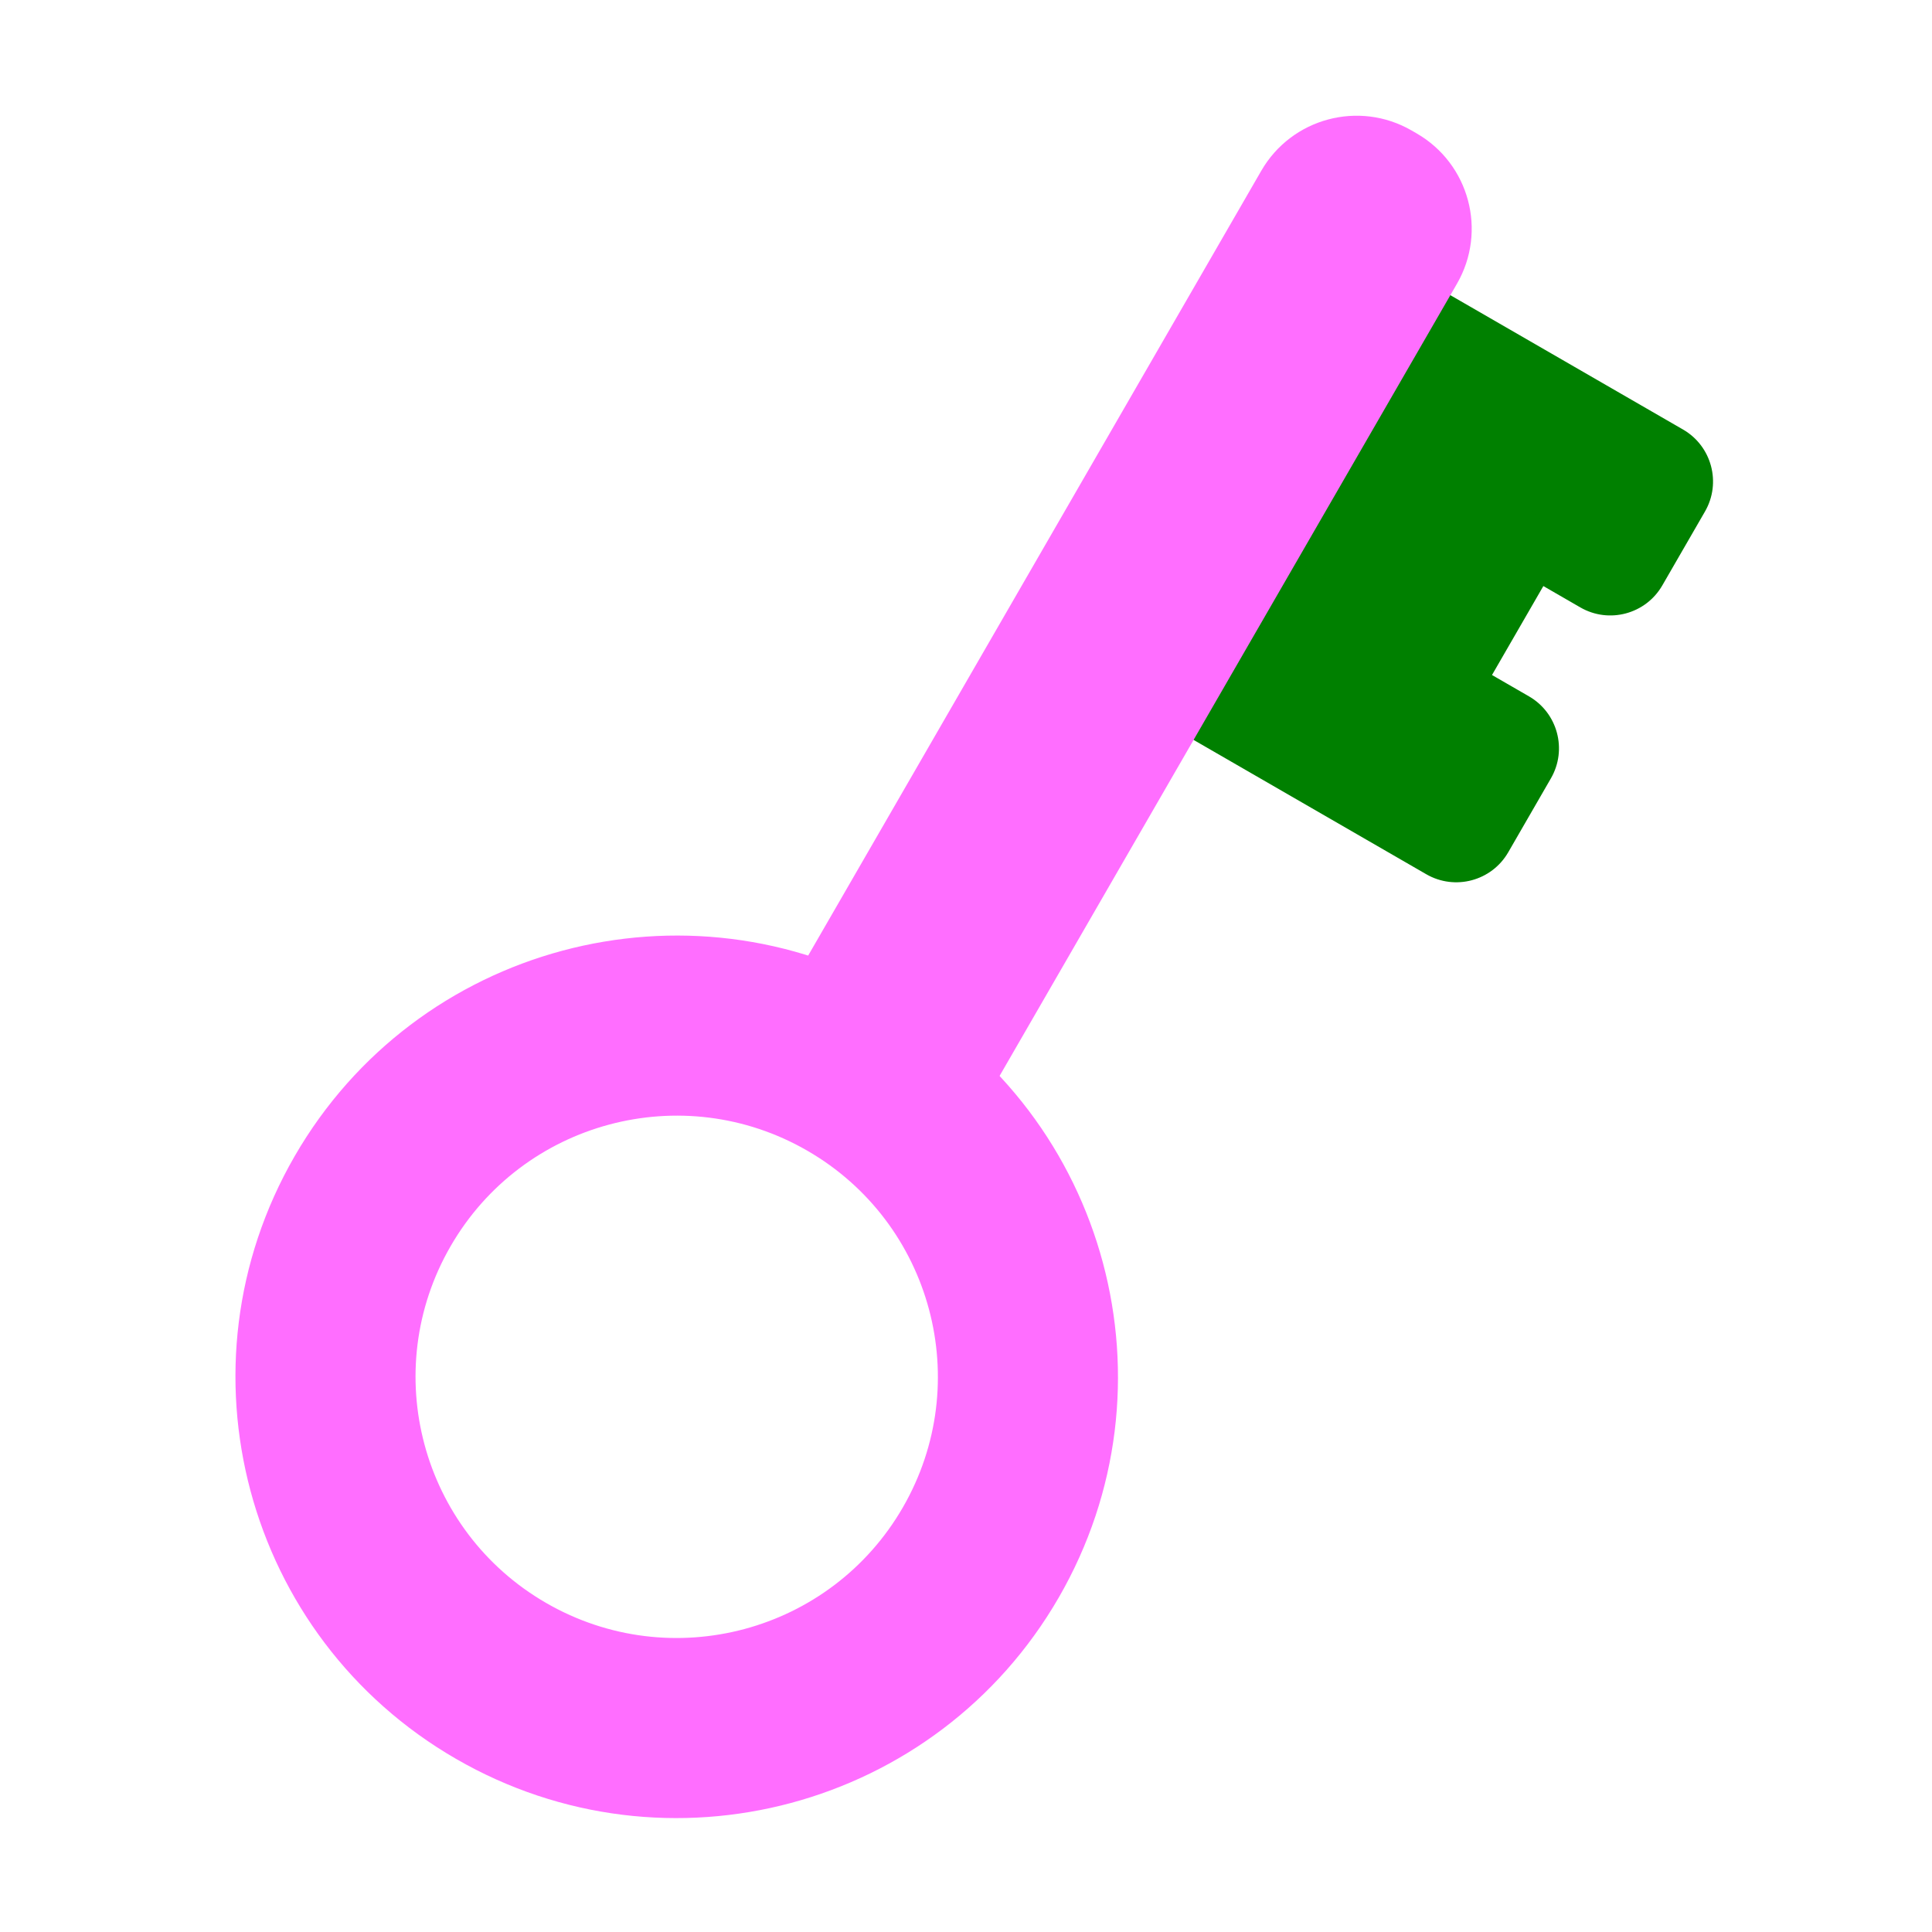 <svg width="128" height="128" viewBox="0 0 128 128" fill="none" xmlns="http://www.w3.org/2000/svg">
<g clip-path="url(#clip0_1_3534)">
<path d="M89.388 20.279C90.486 18.377 92.918 17.725 94.82 18.823L111.504 28.456C113.406 29.554 114.058 31.986 112.96 33.888L110.132 38.786C109.034 40.688 106.602 41.34 104.7 40.242L88.015 30.609C86.114 29.511 85.462 27.079 86.56 25.177L89.388 20.279Z" fill="#008000"/>
<path d="M79.911 25.807C81.009 23.905 83.441 23.254 85.343 24.352L100.849 33.304C102.751 34.402 103.402 36.834 102.304 38.736L98.796 44.813C97.698 46.715 95.266 47.367 93.364 46.269L77.858 37.316C75.956 36.218 75.305 33.786 76.403 31.884L79.911 25.807Z" fill="#008000"/>
<path d="M79.181 37.957C80.279 36.055 82.711 35.404 84.613 36.502L101.297 46.134C103.199 47.232 103.851 49.664 102.753 51.566L99.925 56.465C98.827 58.367 96.395 59.018 94.493 57.92L77.809 48.288C75.907 47.189 75.255 44.757 76.353 42.855L79.181 37.957Z" fill="#008000"/>
<path fill-rule="evenodd" clip-rule="evenodd" d="M53.485 76.235C45.21 71.458 34.629 74.293 29.851 82.568C25.073 90.843 27.909 101.424 36.184 106.201C44.459 110.979 55.04 108.144 59.817 99.869C64.595 91.594 61.76 81.013 53.485 76.235ZM19.52 76.603C27.591 62.622 45.469 57.832 59.45 65.904C73.43 73.976 78.22 91.853 70.149 105.834C62.077 119.814 44.2 124.605 30.219 116.533C16.238 108.461 11.448 90.584 19.52 76.603Z" fill="#FF6EFF"/>
<path d="M83.563 11.314C85.576 7.827 90.035 6.632 93.522 8.645L93.859 8.84C97.346 10.853 98.54 15.312 96.527 18.799L65.031 73.351C63.018 76.838 58.56 78.033 55.073 76.019L54.735 75.825C51.248 73.812 50.054 69.353 52.067 65.866L83.563 11.314Z" fill="#FF6EFF"/>
</g>
<defs>
<clipPath id="clip0_1_3534">
<rect width="128" height="128" fill="white"/>
</clipPath>
</defs>
</svg>
